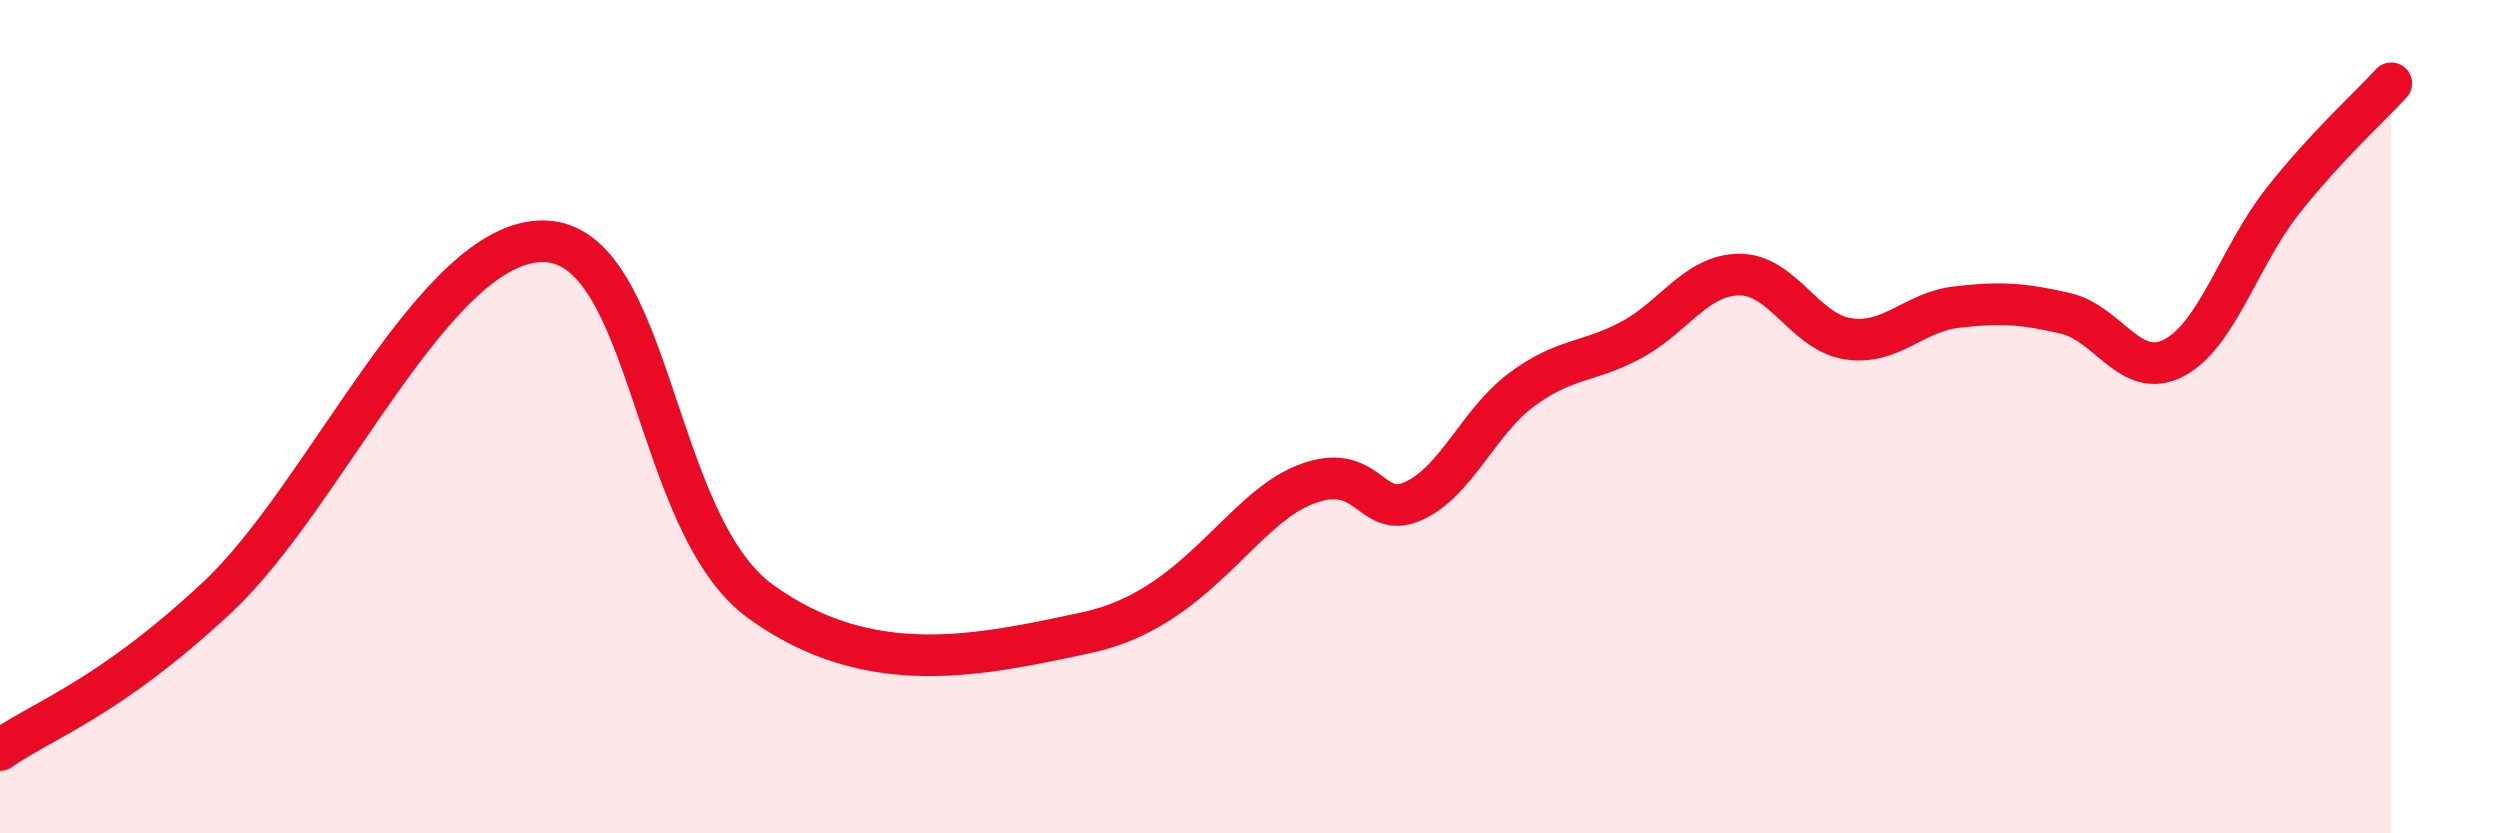 
    <svg width="60" height="20" viewBox="0 0 60 20" xmlns="http://www.w3.org/2000/svg">
      <path
        d="M 0,18 C 1.04,17.27 2.61,16.77 5.22,14.33 C 7.83,11.89 10.43,5.77 13.04,5.79 C 15.65,5.81 15.65,12.56 18.26,14.44 C 20.87,16.32 23.48,15.74 26.09,15.18 C 28.7,14.62 29.74,12.27 31.3,11.64 C 32.86,11.01 32.87,12.49 33.91,12.03 C 34.95,11.57 35.48,10.12 36.52,9.35 C 37.56,8.58 38.09,8.72 39.13,8.17 C 40.17,7.62 40.7,6.6 41.74,6.59 C 42.78,6.58 43.31,7.97 44.35,8.13 C 45.39,8.29 45.92,7.49 46.96,7.37 C 48,7.25 48.53,7.28 49.57,7.52 C 50.61,7.76 51.13,9.13 52.17,8.59 C 53.21,8.05 53.74,6.15 54.78,4.83 C 55.82,3.51 56.87,2.57 57.39,2L57.39 20L0 20Z"
        fill="#EB0A25"
        opacity="0.1"
        stroke-linecap="round"
        stroke-linejoin="round"
      />
      <path
        d="M 0,18 C 1.04,17.27 2.61,16.77 5.22,14.33 C 7.83,11.89 10.43,5.77 13.04,5.79 C 15.65,5.81 15.65,12.56 18.26,14.44 C 20.87,16.32 23.48,15.74 26.09,15.18 C 28.7,14.62 29.74,12.27 31.3,11.64 C 32.86,11.01 32.87,12.49 33.91,12.03 C 34.95,11.57 35.48,10.12 36.52,9.35 C 37.56,8.58 38.09,8.72 39.13,8.17 C 40.17,7.62 40.7,6.6 41.74,6.59 C 42.78,6.58 43.31,7.97 44.35,8.13 C 45.39,8.29 45.92,7.49 46.96,7.37 C 48,7.25 48.53,7.28 49.57,7.52 C 50.61,7.76 51.13,9.13 52.17,8.59 C 53.21,8.05 53.74,6.15 54.78,4.83 C 55.82,3.51 56.87,2.57 57.39,2"
        stroke="#EB0A25"
        stroke-width="1"
        fill="none"
        stroke-linecap="round"
        stroke-linejoin="round"
      />
    </svg>
  